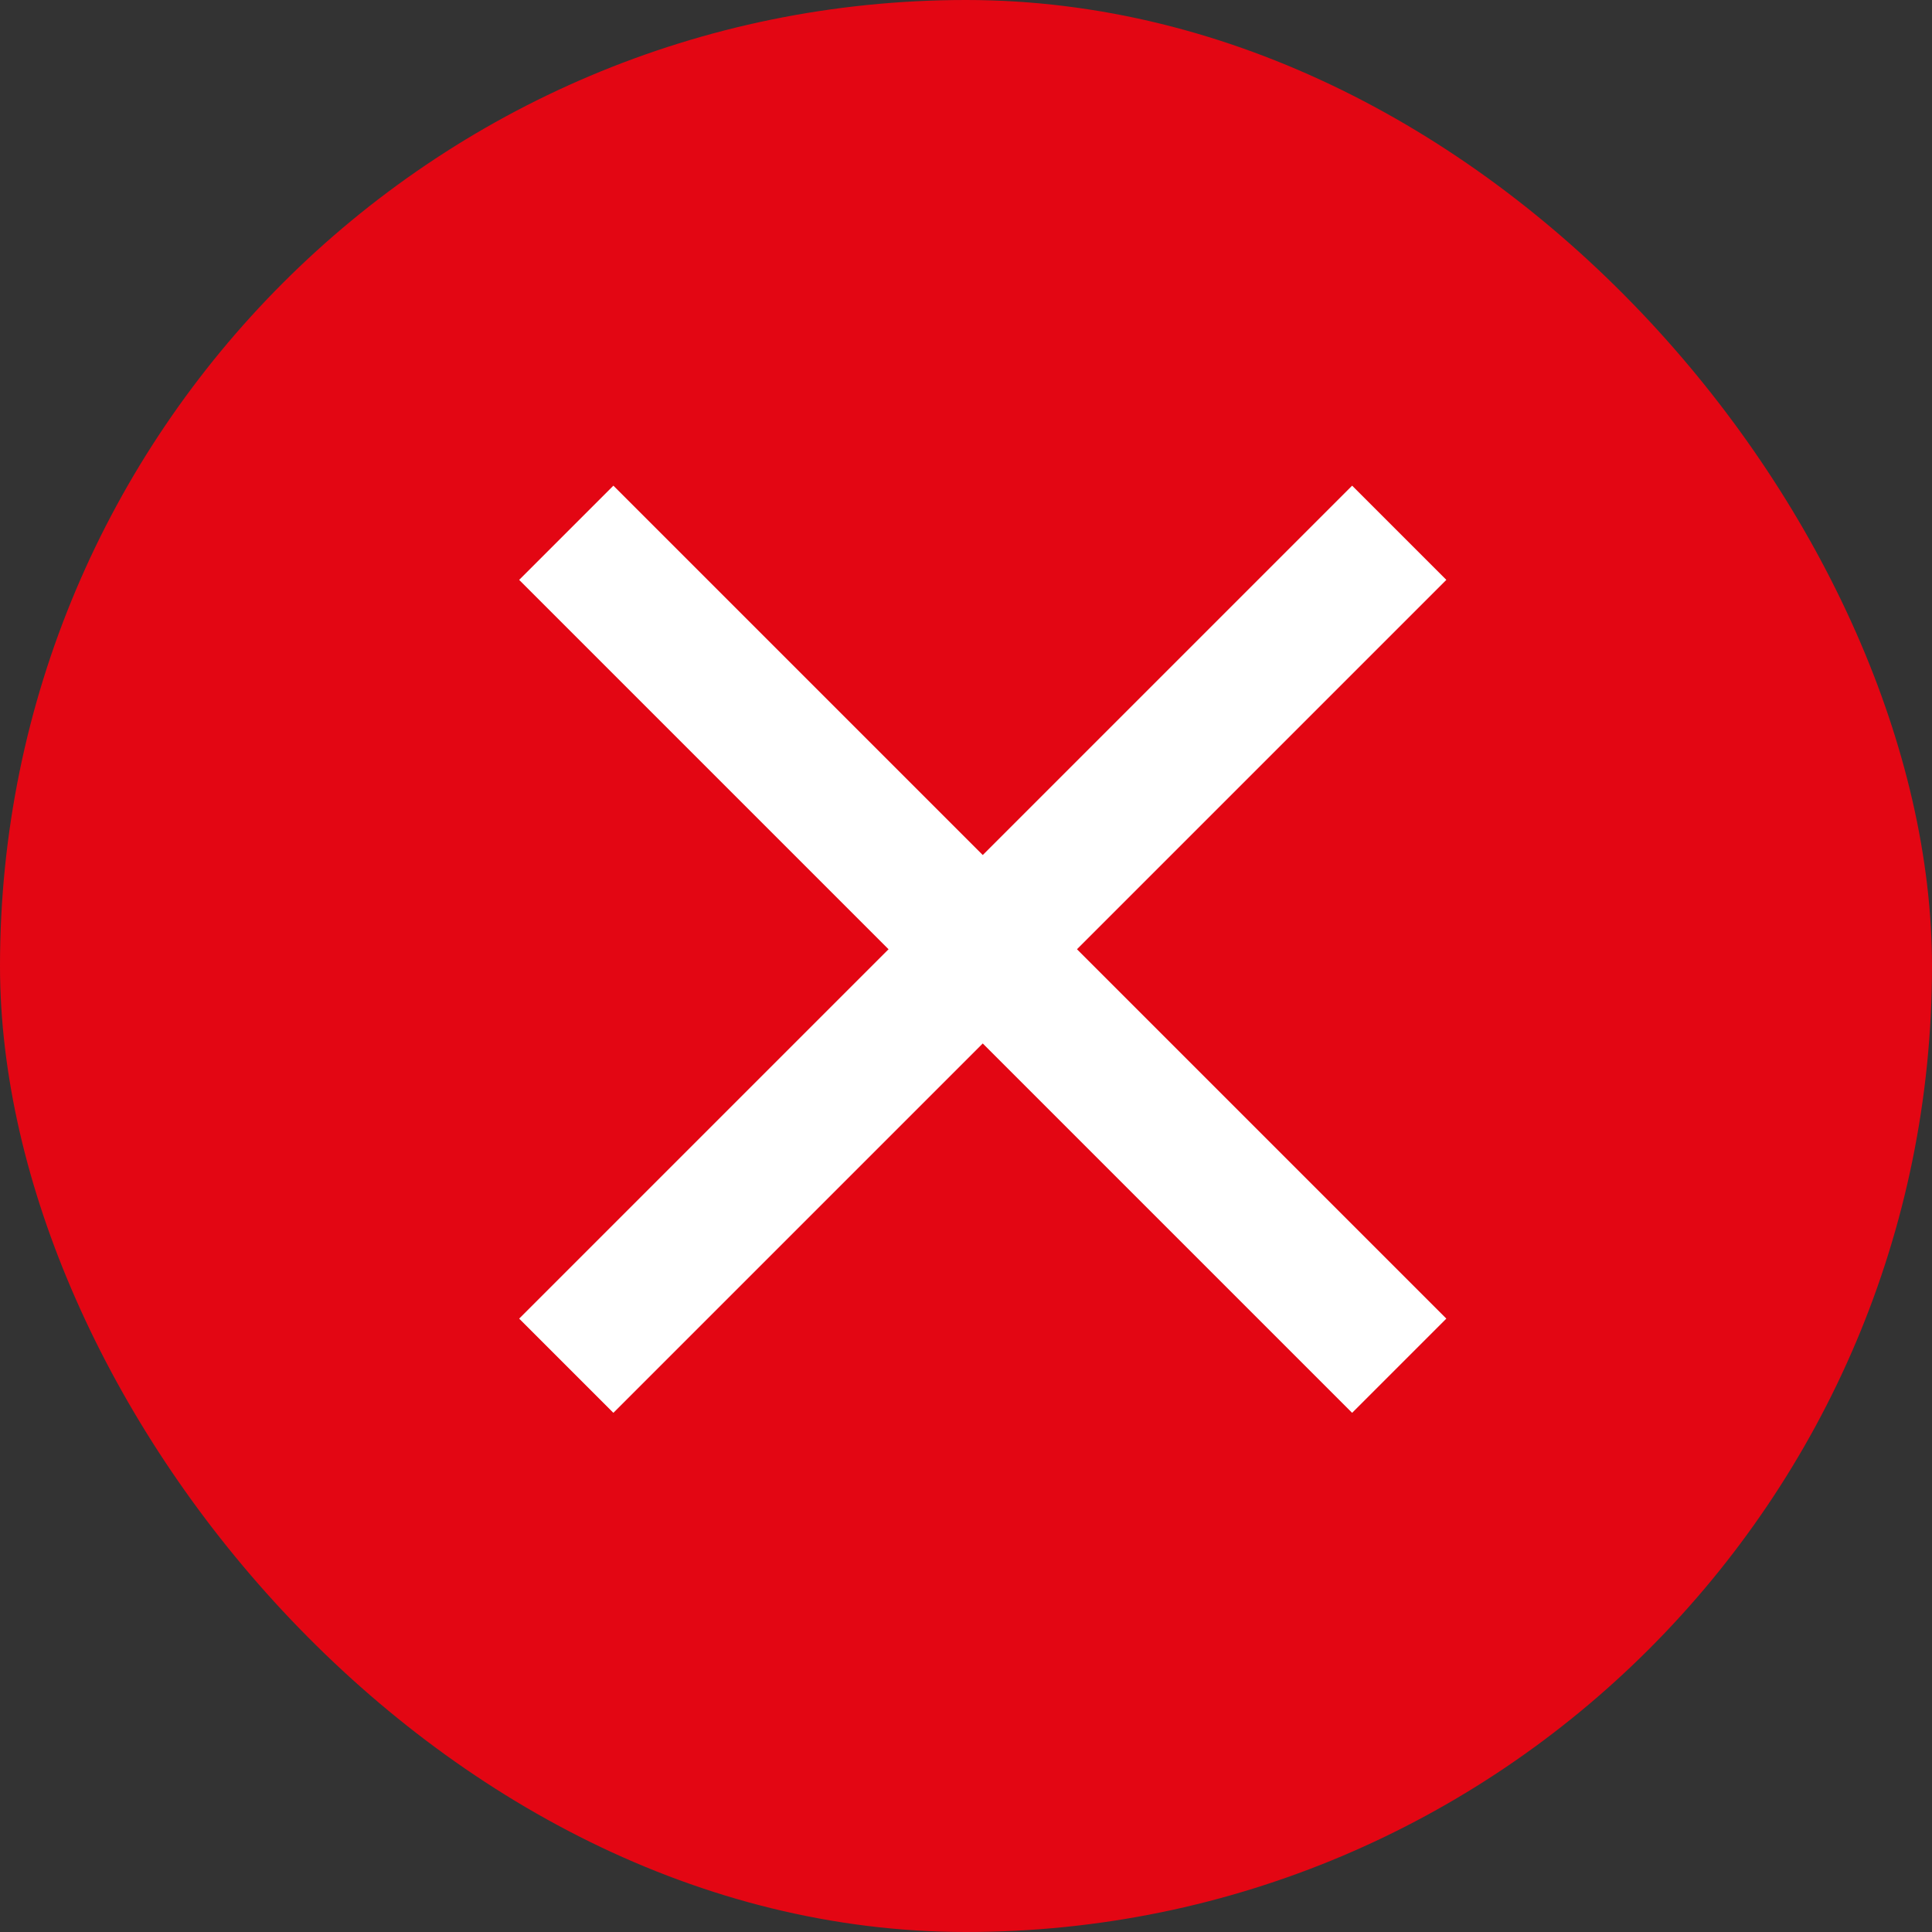 <svg xmlns="http://www.w3.org/2000/svg" width="29" height="29" viewBox="0 0 29 29">
  <rect x="0" y="0" width="29" height="29" fill="#333333" stroke="none"/>
  <g id="Group_643" data-name="Group 643" transform="translate(-4135 -2385)">
    <g id="Group_642" data-name="Group 642" transform="translate(3357 874)">
      <rect id="Rectangle_624" data-name="Rectangle 624" width="29" height="29" rx="14.5" transform="translate(778 1511)" fill="#e30613"/>
    </g>
    <g id="Group_641" data-name="Group 641" transform="translate(3357 410)">
      <line id="Line_135" data-name="Line 135" x2="12.503" y2="12.503" transform="translate(786.5 1982.997)" fill="none" stroke="#fff" stroke-width="2"/>
      <line id="Line_136" data-name="Line 136" x1="12.503" y2="12.503" transform="translate(786.5 1982.997)" fill="none" stroke="#fff" stroke-width="2"/>
    </g>
  </g>
</svg>
